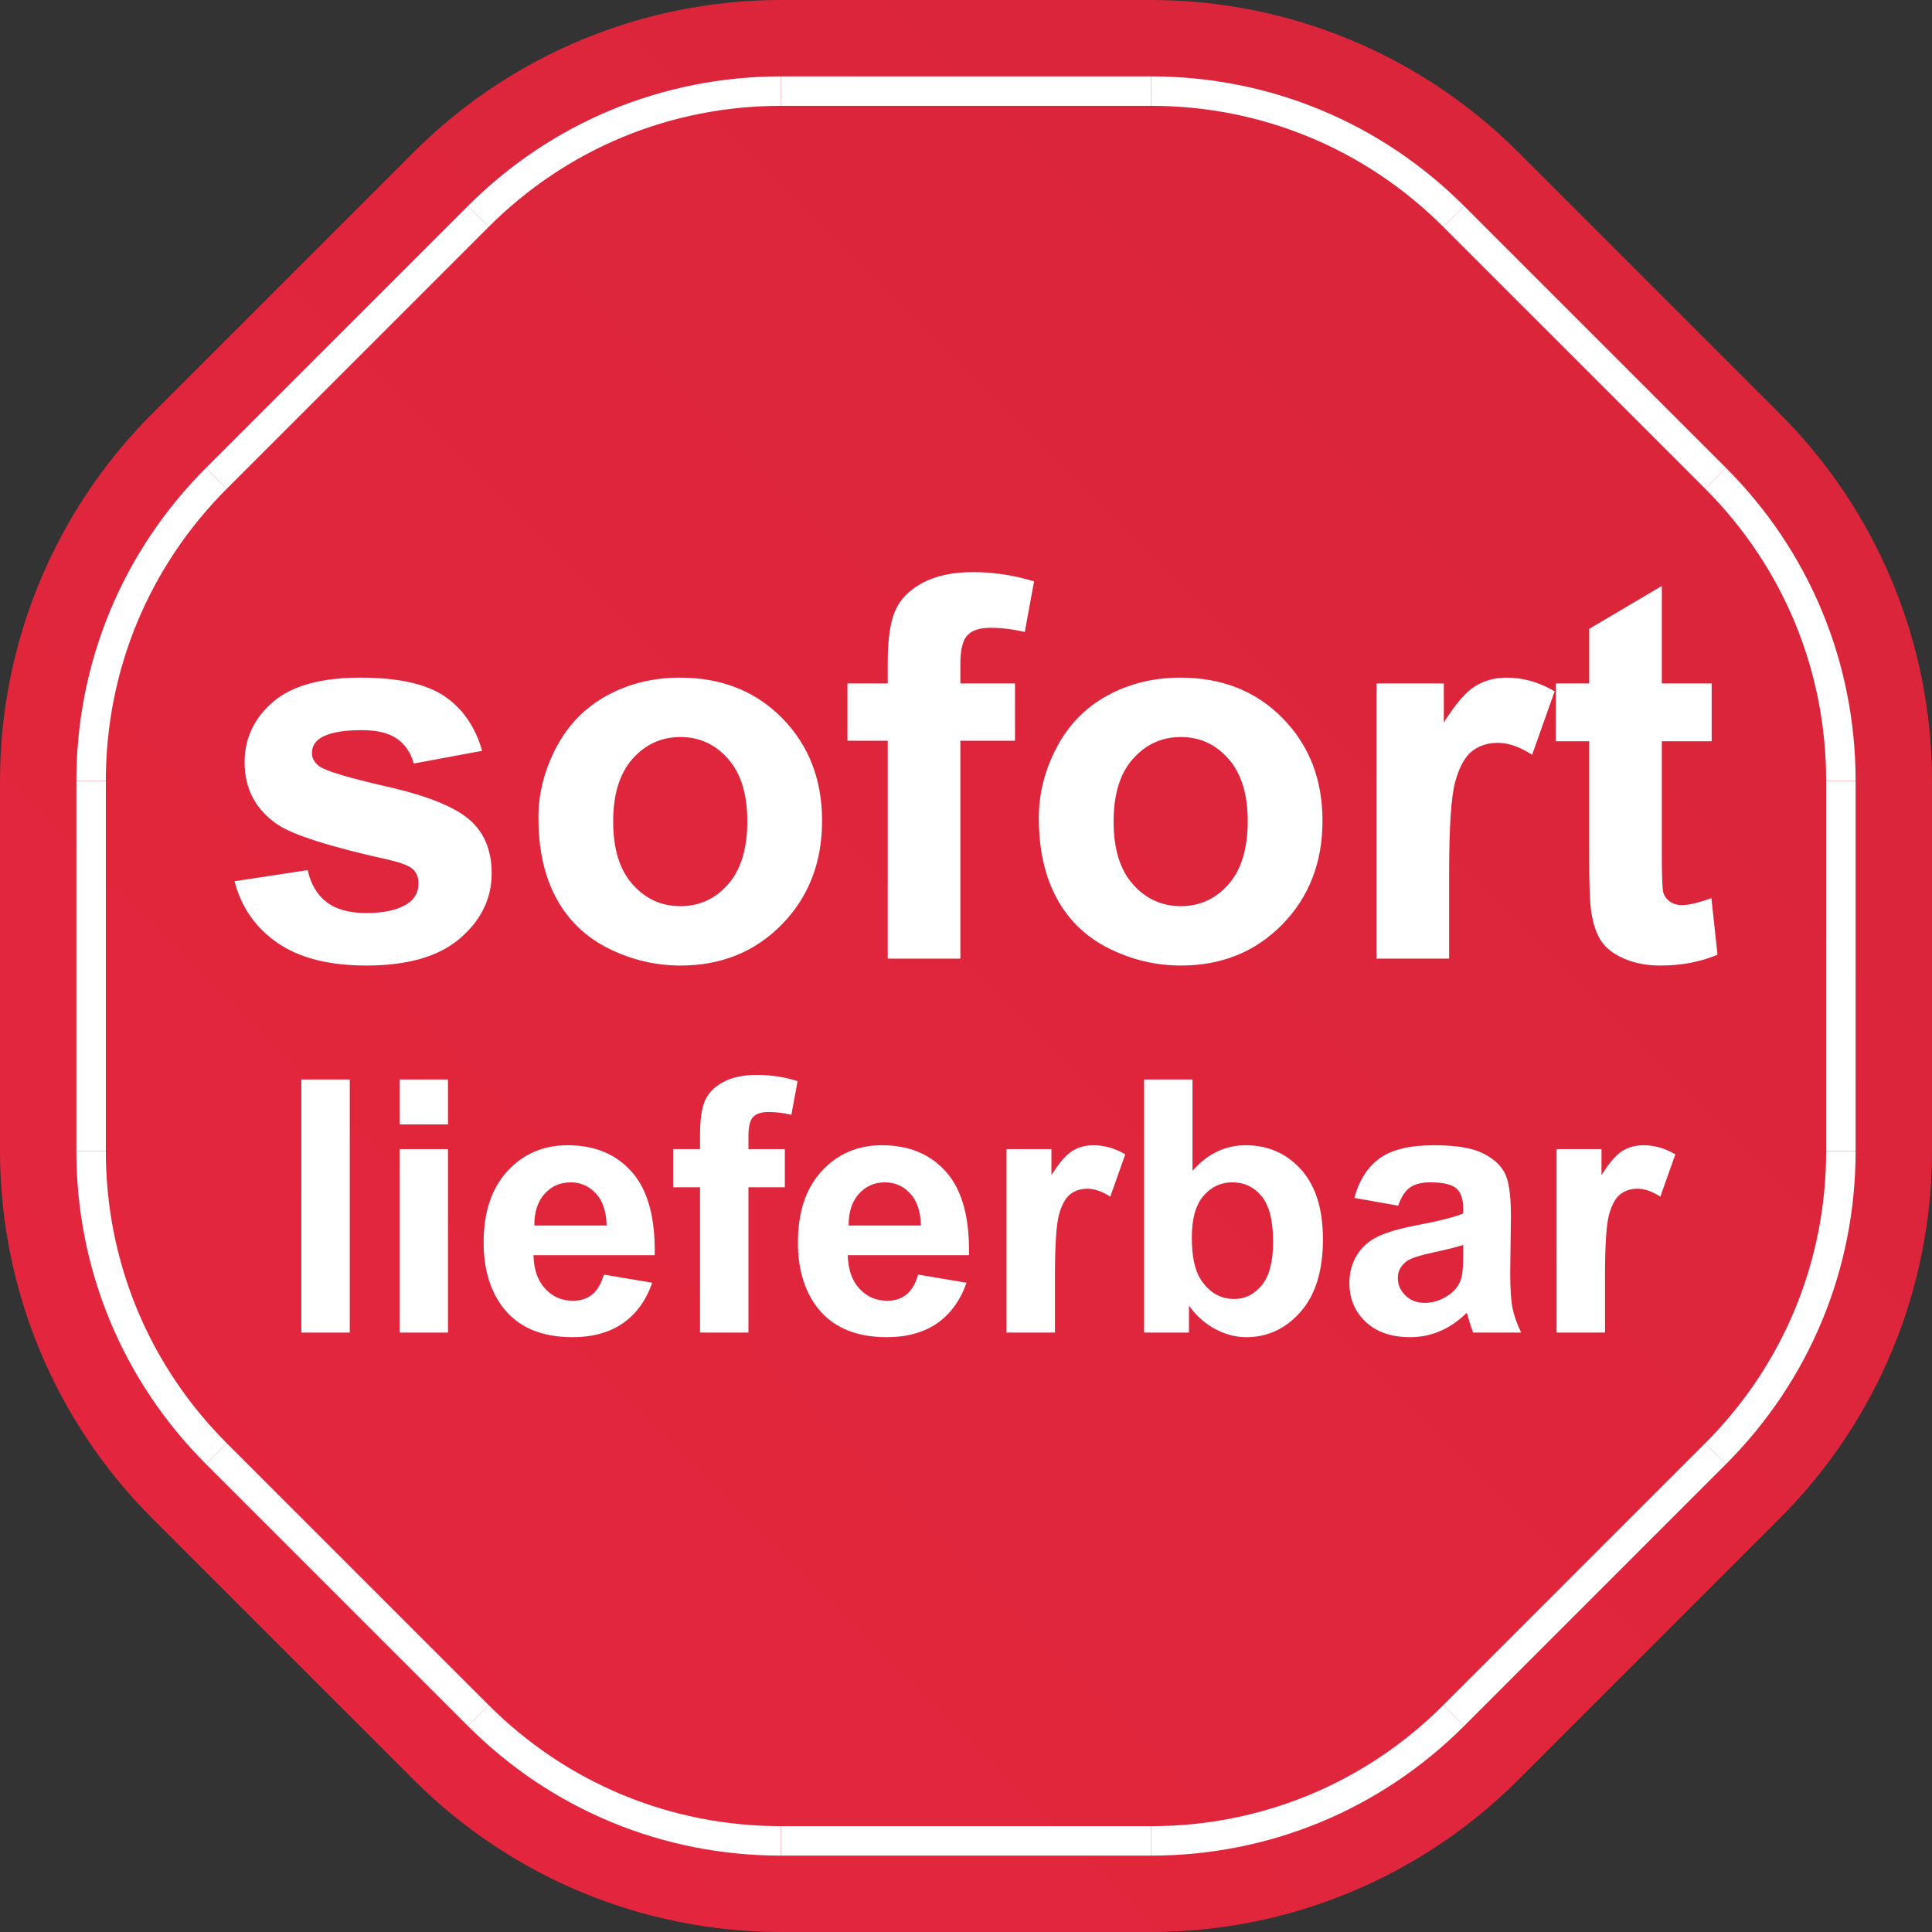<?xml version="1.0" encoding="UTF-8"?>
<!DOCTYPE svg PUBLIC "-//W3C//DTD SVG 1.1//EN" "http://www.w3.org/Graphics/SVG/1.1/DTD/svg11.dtd">
<!-- Creator: CorelDRAW 2020 (64-Bit) -->
<svg xmlns="http://www.w3.org/2000/svg" xml:space="preserve" width="175px" height="175px" version="1.1" style="shape-rendering:geometricPrecision; text-rendering:geometricPrecision; image-rendering:optimizeQuality; fill-rule:evenodd; clip-rule:evenodd"
viewBox="0 0 130.807 130.807"
 xmlns:xlink="http://www.w3.org/1999/xlink"
 xmlns:xodm="http://www.corel.com/coreldraw/odm/2003">
 <rect x="0" y="0" width="130.807" height="130.807" fill="#333333" stroke="none"/>
 <defs>
  <style type="text/css">
   <![CDATA[
    .str0 {stroke:white;stroke-width:1.994;stroke-miterlimit:10}
    .fil1 {fill:none;fill-rule:nonzero}
    .fil2 {fill:white;fill-rule:nonzero}
    .fil0 {fill:url(#id0);fill-rule:nonzero}
   ]]>
  </style>
  <linearGradient id="id0" gradientUnits="userSpaceOnUse" x1="0" y1="130.807" x2="130.807" y2="0">
   <stop offset="0" style="stop-opacity:1; stop-color:#E5263E"/>
   <stop offset="1" style="stop-opacity:1; stop-color:#D82539"/>
  </linearGradient>
 </defs>
 <g id="Ebene_x0020_1">
  <path class="fil0" d="M77.933 0l-25.059 0c-9.324,0 -18.265,3.704 -24.858,10.297l-17.72 17.719c-6.592,6.593 -10.296,15.534 -10.296,24.858l0 25.059c0,9.323 3.704,18.265 10.296,24.858l17.72 17.719c6.593,6.593 15.534,10.297 24.858,10.297l25.059 0c9.323,0 18.265,-3.704 24.858,-10.297l17.719 -17.719c6.593,-6.593 10.297,-15.535 10.297,-24.858l0 -25.059c0,-9.324 -3.704,-18.265 -10.297,-24.858l-17.719 -17.719c-6.593,-6.593 -15.535,-10.297 -24.858,-10.297z"/>
  <path class="fil1 str0" d="M98.428 14.659c-5.474,-5.475 -12.753,-8.49 -20.495,-8.49"/>
  <line class="fil1 str0" x1="77.933" y1="6.169" x2="52.874" y2= "6.169" />
  <path class="fil1 str0" d="M52.874 6.169c-7.743,0 -15.022,3.015 -20.496,8.49"/>
  <line class="fil1 str0" x1="32.378" y1="14.659" x2="14.657" y2= "32.378" />
  <path class="fil1 str0" d="M14.657 32.378c-5.474,5.475 -8.489,12.754 -8.489,20.496"/>
  <line class="fil1 str0" x1="6.168" y1="52.874" x2="6.168" y2= "77.933" />
  <path class="fil1 str0" d="M6.168 77.933c0,7.742 3.015,15.021 8.491,20.496"/>
  <line class="fil1 str0" x1="14.659" y1="98.429" x2="32.378" y2= "116.148" />
  <path class="fil1 str0" d="M32.378 116.148c5.474,5.476 12.753,8.49 20.496,8.49"/>
  <line class="fil1 str0" x1="52.874" y1="124.638" x2="77.933" y2= "124.638" />
  <path class="fil1 str0" d="M77.933 124.638c7.742,0 15.021,-3.015 20.496,-8.49"/>
  <line class="fil1 str0" x1="98.429" y1="116.148" x2="116.147" y2= "98.429" />
  <path class="fil1 str0" d="M116.147 98.429c5.476,-5.475 8.491,-12.754 8.491,-20.496"/>
  <line class="fil1 str0" x1="124.638" y1="77.933" x2="124.638" y2= "52.874" />
  <path class="fil1 str0" d="M124.638 52.874c0,-7.742 -3.015,-15.021 -8.49,-20.496"/>
  <line class="fil1 str0" x1="116.148" y1="32.378" x2="98.428" y2= "14.659" />
  <polygon class="fil2" points="20.404,90.223 20.404,73.088 23.682,73.088 23.682,90.223 "/>
  <path id="1" class="fil2" d="M27.053 76.127l0 -3.039 3.278 0 0 3.039 -3.278 0zm0 14.096l0 -12.421 3.278 0 0 12.421 -3.278 0z"/>
  <path id="2" class="fil2" d="M40.881 86.298l3.279 0.55c-0.419,1.201 -1.085,2.114 -1.991,2.745 -0.909,0.626 -2.046,0.941 -3.406,0.941 -2.158,0 -3.757,-0.706 -4.79,-2.118 -0.818,-1.133 -1.229,-2.561 -1.229,-4.288 0,-2.058 0.539,-3.673 1.612,-4.838 1.073,-1.169 2.433,-1.751 4.076,-1.751 1.843,0 3.299,0.61 4.368,1.831 1.064,1.22 1.575,3.091 1.527,5.612l-8.208 0c0.024,0.973 0.287,1.731 0.794,2.273 0.502,0.543 1.132,0.814 1.882,0.814 0.514,0 0.945,-0.14 1.292,-0.419 0.351,-0.279 0.615,-0.73 0.794,-1.352zm0.191 -3.326c-0.023,-0.954 -0.267,-1.68 -0.733,-2.174 -0.467,-0.499 -1.034,-0.746 -1.703,-0.746 -0.714,0 -1.305,0.263 -1.772,0.785 -0.466,0.523 -0.693,1.237 -0.686,2.135l4.894 0z"/>
  <path id="3" class="fil2" d="M45.576 77.802l1.819 0 0 -0.937c0,-1.045 0.111,-1.827 0.335,-2.342 0.223,-0.518 0.634,-0.937 1.232,-1.26 0.602,-0.323 1.36,-0.486 2.278,-0.486 0.937,0 1.858,0.139 2.76,0.418l-0.419 2.282c-0.535,-0.124 -1.049,-0.188 -1.544,-0.188 -0.486,0 -0.833,0.112 -1.045,0.335 -0.211,0.224 -0.319,0.654 -0.319,1.293l0 0.885 2.465 0 0 2.585 -2.465 0 0 9.836 -3.278 0 0 -9.836 -1.819 0 0 -2.585z"/>
  <path id="4" class="fil2" d="M62.16 86.298l3.279 0.55c-0.419,1.201 -1.085,2.114 -1.99,2.745 -0.91,0.626 -2.046,0.941 -3.407,0.941 -2.157,0 -3.757,-0.706 -4.79,-2.118 -0.818,-1.133 -1.229,-2.561 -1.229,-4.288 0,-2.058 0.539,-3.673 1.612,-4.838 1.073,-1.169 2.433,-1.751 4.076,-1.751 1.843,0 3.299,0.61 4.368,1.831 1.065,1.22 1.576,3.091 1.527,5.612l-8.208 0c0.024,0.973 0.287,1.731 0.794,2.273 0.502,0.543 1.132,0.814 1.882,0.814 0.515,0 0.946,-0.14 1.293,-0.419 0.351,-0.279 0.614,-0.73 0.793,-1.352zm0.192 -3.326c-0.024,-0.954 -0.267,-1.68 -0.734,-2.174 -0.467,-0.499 -1.033,-0.746 -1.703,-0.746 -0.714,0 -1.305,0.263 -1.771,0.785 -0.467,0.523 -0.694,1.237 -0.686,2.135l4.894 0z"/>
  <path id="5" class="fil2" d="M71.426 90.223l-3.279 0 0 -12.421 3.04 0 0 1.763c0.522,-0.833 0.993,-1.38 1.412,-1.639 0.418,-0.259 0.893,-0.387 1.424,-0.387 0.75,0 1.471,0.207 2.165,0.618l-1.017 2.864c-0.554,-0.359 -1.069,-0.538 -1.543,-0.538 -0.463,0 -0.854,0.127 -1.173,0.379 -0.319,0.255 -0.57,0.71 -0.754,1.372 -0.183,0.662 -0.275,2.05 -0.275,4.16l0 3.829z"/>
  <path id="6" class="fil2" d="M77.461 90.223l0 -17.135 3.278 0 0 6.182c1.014,-1.153 2.21,-1.731 3.598,-1.731 1.512,0 2.76,0.547 3.75,1.643 0.989,1.097 1.483,2.673 1.483,4.727 0,2.122 -0.502,3.757 -1.511,4.906 -1.01,1.145 -2.238,1.719 -3.678,1.719 -0.71,0 -1.408,-0.183 -2.098,-0.547 -0.69,-0.367 -1.284,-0.893 -1.783,-1.587l0 1.823 -3.039 0zm3.231 -6.45c0,1.289 0.203,2.246 0.61,2.86 0.57,0.877 1.324,1.316 2.269,1.316 0.726,0 1.345,-0.311 1.859,-0.933 0.511,-0.622 0.766,-1.603 0.766,-2.94 0,-1.424 -0.259,-2.449 -0.774,-3.079 -0.514,-0.63 -1.173,-0.945 -1.978,-0.945 -0.79,0 -1.444,0.307 -1.967,0.921 -0.522,0.614 -0.785,1.548 -0.785,2.8z"/>
  <path id="7" class="fil2" d="M94.664 81.631l-2.968 -0.526c0.335,-1.213 0.914,-2.11 1.731,-2.692 0.818,-0.583 2.034,-0.874 3.646,-0.874 1.464,0 2.556,0.171 3.274,0.519 0.714,0.347 1.221,0.785 1.512,1.32 0.291,0.534 0.439,1.511 0.439,2.939l-0.048 3.829c0,1.089 0.052,1.895 0.156,2.414 0.103,0.518 0.299,1.073 0.586,1.663l-3.255 0c-0.084,-0.216 -0.191,-0.535 -0.315,-0.958 -0.052,-0.195 -0.092,-0.323 -0.116,-0.382 -0.558,0.55 -1.156,0.961 -1.795,1.236 -0.638,0.275 -1.316,0.415 -2.038,0.415 -1.272,0 -2.277,-0.347 -3.011,-1.041 -0.734,-0.69 -1.101,-1.568 -1.101,-2.629 0,-0.698 0.168,-1.324 0.503,-1.874 0.335,-0.547 0.801,-0.97 1.408,-1.261 0.602,-0.291 1.471,-0.546 2.608,-0.765 1.532,-0.288 2.597,-0.559 3.187,-0.806l0 -0.331c0,-0.638 -0.156,-1.093 -0.466,-1.368 -0.316,-0.272 -0.906,-0.407 -1.772,-0.407 -0.586,0 -1.041,0.116 -1.368,0.351 -0.331,0.231 -0.594,0.642 -0.797,1.228zm4.403 2.657c-0.419,0.139 -1.085,0.307 -1.998,0.502 -0.91,0.196 -1.508,0.387 -1.787,0.571 -0.427,0.307 -0.642,0.69 -0.642,1.156 0,0.463 0.171,0.858 0.514,1.193 0.343,0.335 0.778,0.503 1.309,0.503 0.59,0 1.156,-0.196 1.695,-0.583 0.394,-0.299 0.658,-0.658 0.781,-1.089 0.084,-0.279 0.128,-0.813 0.128,-1.599l0 -0.654z"/>
  <path id="8" class="fil2" d="M108.668 90.223l-3.279 0 0 -12.421 3.04 0 0 1.763c0.522,-0.833 0.992,-1.38 1.411,-1.639 0.419,-0.259 0.894,-0.387 1.424,-0.387 0.75,0 1.472,0.207 2.166,0.618l-1.017 2.864c-0.554,-0.359 -1.069,-0.538 -1.543,-0.538 -0.463,0 -0.854,0.127 -1.173,0.379 -0.319,0.255 -0.571,0.71 -0.754,1.372 -0.183,0.662 -0.275,2.05 -0.275,4.16l0 3.829z"/>
  <path class="fil2" d="M15.879 59.664l4.953 -0.753c0.21,0.951 0.635,1.675 1.281,2.165 0.64,0.497 1.543,0.742 2.698,0.742 1.274,0 2.232,-0.233 2.878,-0.7 0.431,-0.329 0.646,-0.771 0.646,-1.322 0,-0.371 -0.12,-0.682 -0.353,-0.927 -0.245,-0.234 -0.796,-0.455 -1.645,-0.652 -3.979,-0.88 -6.498,-1.682 -7.563,-2.405 -1.477,-1.012 -2.213,-2.412 -2.213,-4.2 0,-1.622 0.64,-2.98 1.914,-4.081 1.275,-1.101 3.249,-1.651 5.923,-1.651 2.549,0 4.445,0.419 5.684,1.25 1.238,0.838 2.094,2.07 2.561,3.704l-4.631 0.861c-0.197,-0.73 -0.58,-1.292 -1.137,-1.681 -0.556,-0.389 -1.352,-0.58 -2.387,-0.58 -1.304,0 -2.237,0.179 -2.806,0.544 -0.377,0.257 -0.562,0.593 -0.562,0.999 0,0.353 0.161,0.652 0.49,0.898 0.449,0.329 1.987,0.789 4.619,1.388 2.633,0.598 4.469,1.328 5.51,2.196 1.035,0.873 1.55,2.099 1.55,3.667 0,1.705 -0.712,3.177 -2.142,4.404 -1.424,1.226 -3.536,1.842 -6.336,1.842 -2.537,0 -4.547,-0.514 -6.031,-1.537 -1.477,-1.023 -2.447,-2.412 -2.901,-4.171z"/>
  <path id="1" class="fil2" d="M36.454 55.363c0,-1.64 0.401,-3.225 1.208,-4.757 0.808,-1.537 1.951,-2.704 3.428,-3.512 1.478,-0.807 3.124,-1.214 4.948,-1.214 2.818,0 5.122,0.915 6.923,2.746 1.8,1.837 2.698,4.146 2.698,6.946 0,2.824 -0.909,5.163 -2.722,7.018 -1.819,1.855 -4.105,2.782 -6.863,2.782 -1.705,0 -3.332,-0.389 -4.882,-1.16 -1.543,-0.772 -2.722,-1.903 -3.53,-3.399 -0.807,-1.49 -1.208,-3.308 -1.208,-5.45zm5.061 0.263c0,1.849 0.437,3.267 1.311,4.248 0.879,0.987 1.956,1.478 3.242,1.478 1.281,0 2.358,-0.491 3.225,-1.478 0.868,-0.981 1.304,-2.411 1.304,-4.284 0,-1.825 -0.436,-3.231 -1.304,-4.212 -0.867,-0.987 -1.944,-1.478 -3.225,-1.478 -1.286,0 -2.363,0.491 -3.242,1.478 -0.874,0.981 -1.311,2.399 -1.311,4.248z"/>
  <path id="2" class="fil2" d="M57.376 46.275l2.728 0 0 -1.406c0,-1.568 0.168,-2.741 0.503,-3.512 0.335,-0.778 0.951,-1.406 1.849,-1.891 0.903,-0.484 2.04,-0.73 3.416,-0.73 1.406,0 2.788,0.21 4.14,0.628l-0.628 3.423c-0.802,-0.186 -1.574,-0.282 -2.316,-0.282 -0.729,0 -1.25,0.168 -1.567,0.503 -0.317,0.335 -0.479,0.981 -0.479,1.938l0 1.329 3.698 0 0 3.877 -3.698 0 0 14.753 -4.918 0 0 -14.753 -2.728 0 0 -3.877z"/>
  <path id="3" class="fil2" d="M70.335 55.363c0,-1.64 0.401,-3.225 1.209,-4.757 0.807,-1.537 1.95,-2.704 3.428,-3.512 1.478,-0.807 3.123,-1.214 4.948,-1.214 2.818,0 5.121,0.915 6.922,2.746 1.801,1.837 2.698,4.146 2.698,6.946 0,2.824 -0.909,5.163 -2.722,7.018 -1.819,1.855 -4.104,2.782 -6.862,2.782 -1.705,0 -3.333,-0.389 -4.882,-1.16 -1.544,-0.772 -2.723,-1.903 -3.53,-3.399 -0.808,-1.49 -1.209,-3.308 -1.209,-5.45zm5.062 0.263c0,1.849 0.436,3.267 1.31,4.248 0.879,0.987 1.956,1.478 3.243,1.478 1.28,0 2.357,-0.491 3.224,-1.478 0.868,-0.981 1.305,-2.411 1.305,-4.284 0,-1.825 -0.437,-3.231 -1.305,-4.212 -0.867,-0.987 -1.944,-1.478 -3.224,-1.478 -1.287,0 -2.364,0.491 -3.243,1.478 -0.874,0.981 -1.31,2.399 -1.31,4.248z"/>
  <path id="4" class="fil2" d="M98.114 64.905l-4.918 0 0 -18.63 4.559 0 0 2.644c0.784,-1.25 1.49,-2.07 2.118,-2.459 0.628,-0.389 1.34,-0.58 2.136,-0.58 1.124,0 2.207,0.311 3.248,0.927l-1.525 4.296c-0.832,-0.539 -1.604,-0.808 -2.316,-0.808 -0.694,0 -1.28,0.192 -1.759,0.569 -0.478,0.382 -0.855,1.064 -1.13,2.058 -0.276,0.993 -0.413,3.075 -0.413,6.24l0 5.743z"/>
  <path id="5" class="fil2" d="M115.889 46.275l0 3.913 -3.374 0 0 7.544c0,1.532 0.03,2.423 0.095,2.674 0.066,0.252 0.21,0.461 0.443,0.629 0.227,0.161 0.503,0.245 0.832,0.245 0.46,0 1.118,-0.156 1.986,-0.473l0.413 3.829c-1.143,0.491 -2.435,0.736 -3.883,0.736 -0.886,0 -1.681,-0.149 -2.393,-0.448 -0.712,-0.3 -1.233,-0.689 -1.562,-1.161 -0.335,-0.479 -0.562,-1.119 -0.694,-1.933 -0.101,-0.574 -0.155,-1.735 -0.155,-3.488l0 -8.154 -2.262 0 0 -3.913 2.262 0 0 -3.698 4.918 -2.907 0 6.605 3.374 0z"/>
 </g>
</svg>
